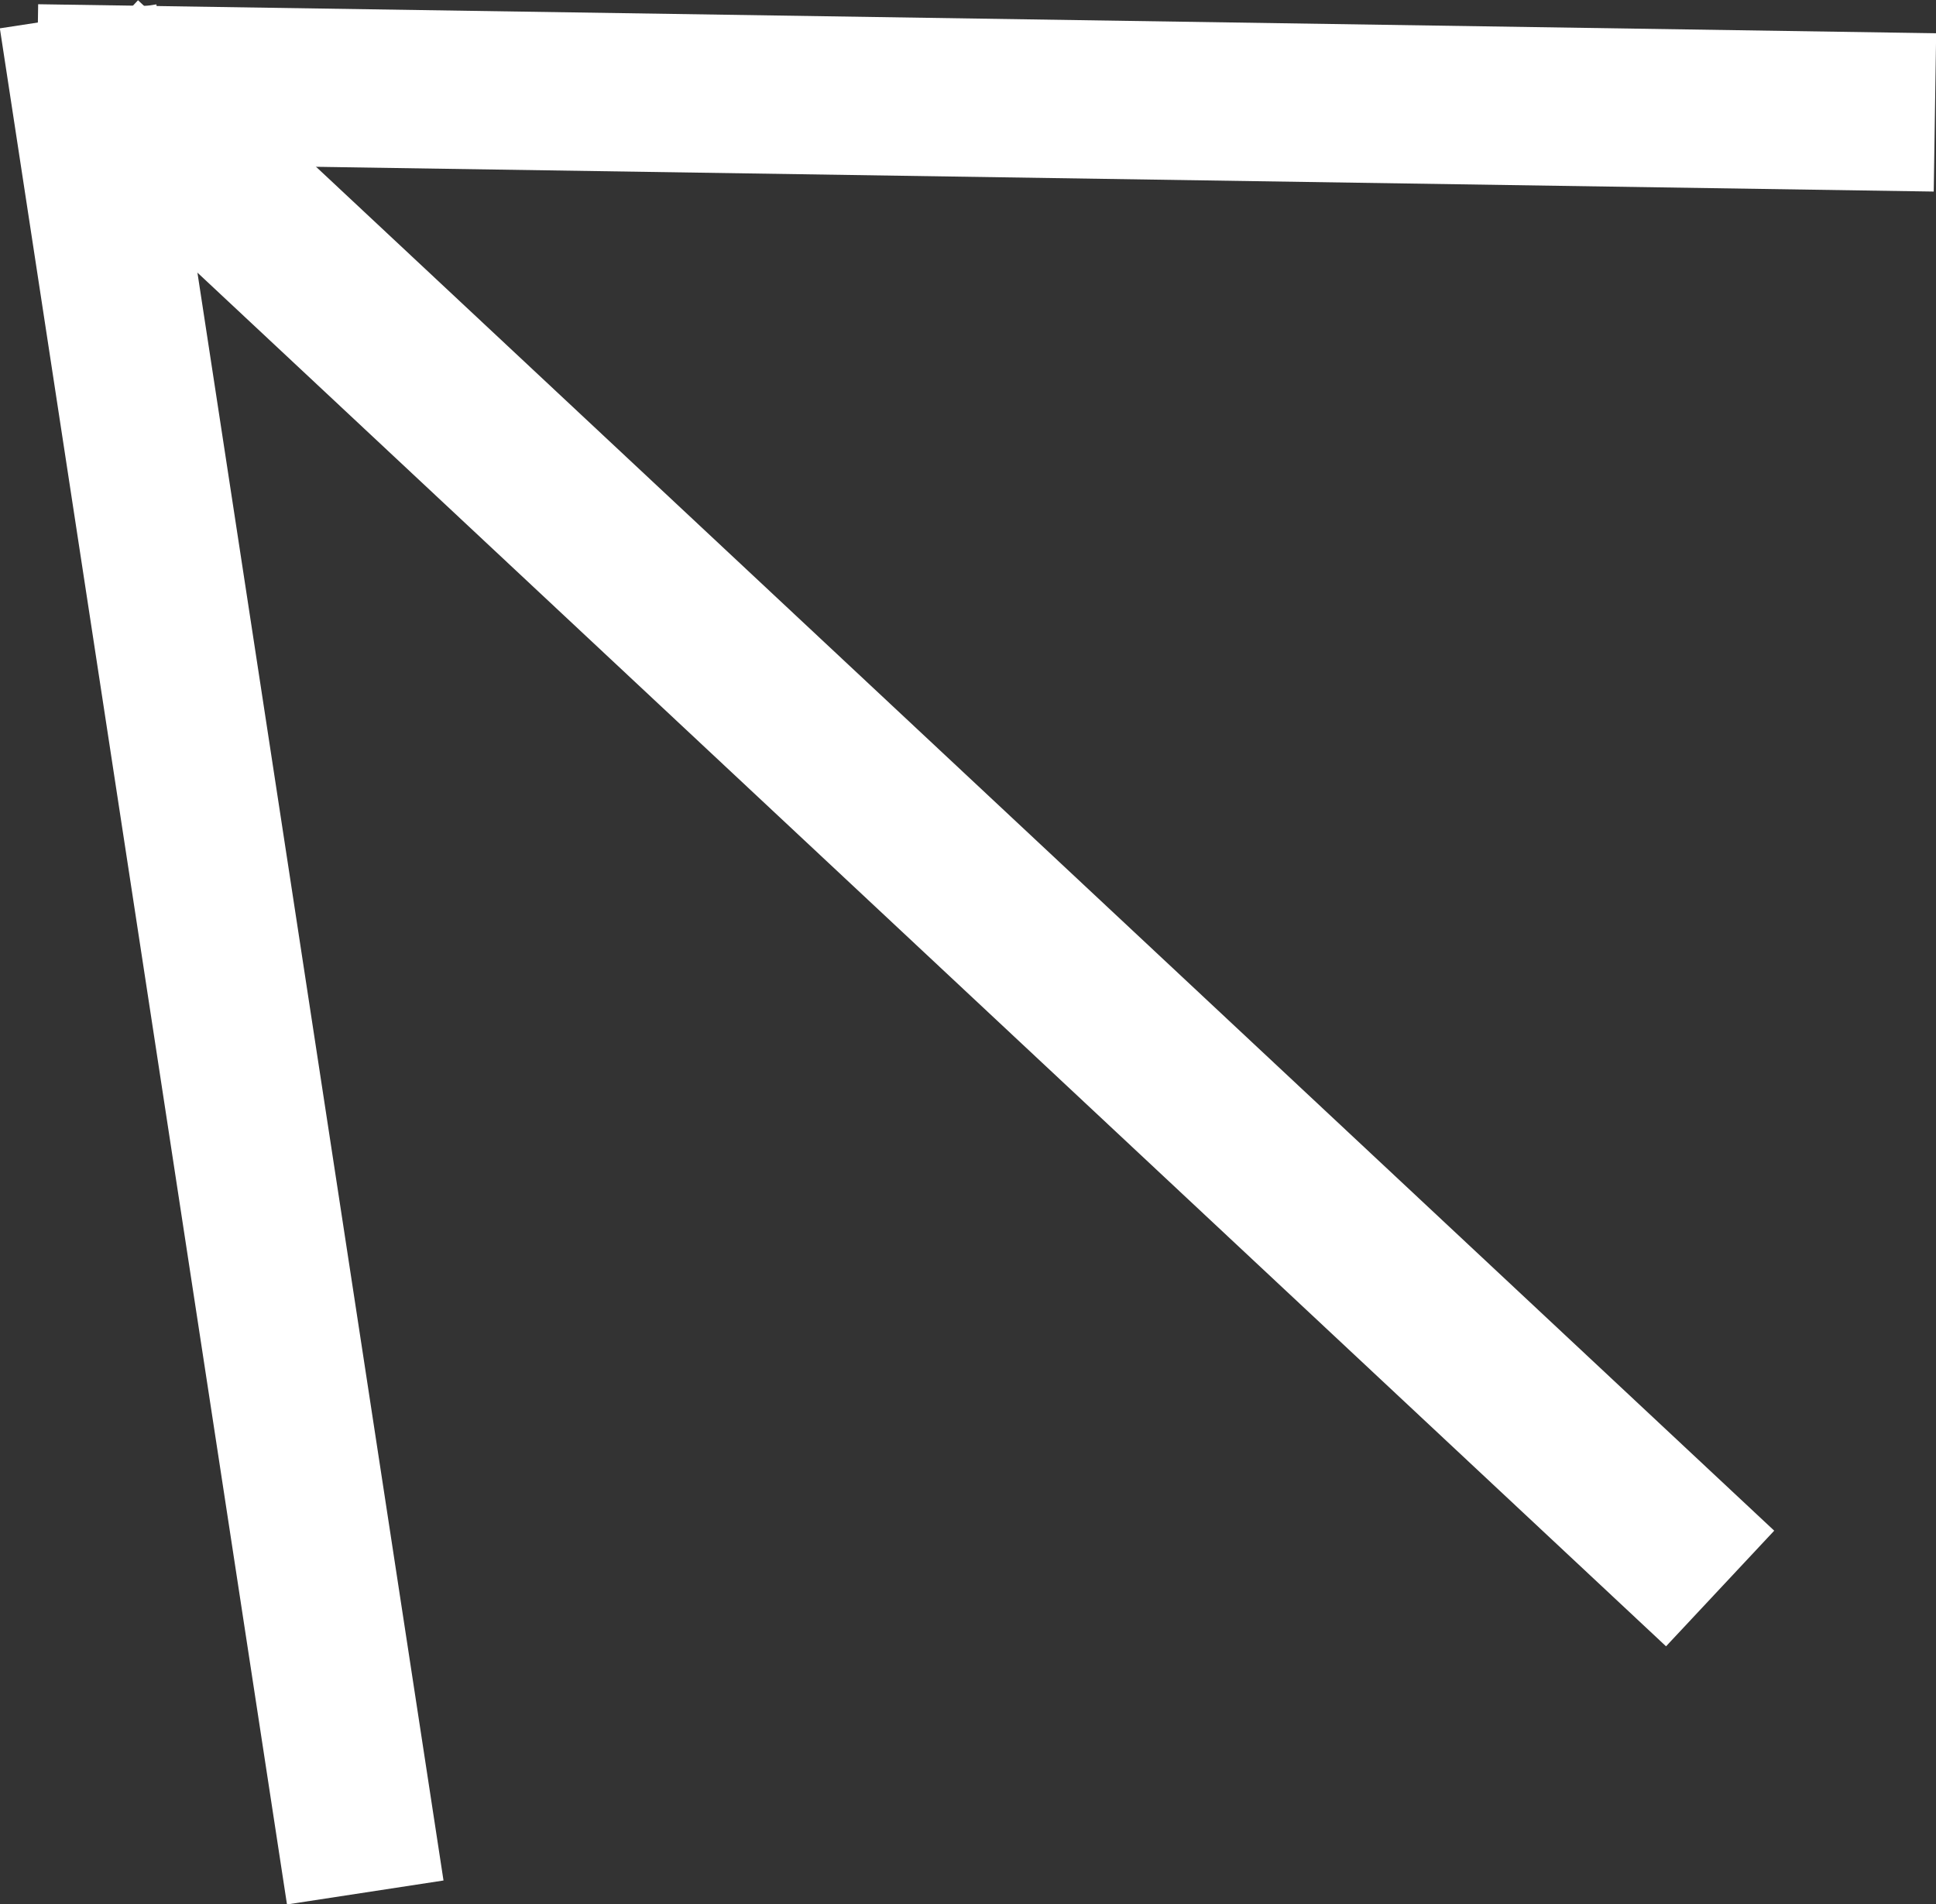 <svg xmlns="http://www.w3.org/2000/svg" id="Layer_2" data-name="Layer 2" viewBox="0 0 36.68 36.08"><rect x="0" y="0" width="36.68" height="36.08" fill="#333333" stroke="none"/><defs><style>      .cls-1 {        fill: #fff;        stroke: #fff;        stroke-miterlimit: 10;        stroke-width: 3px;      }    </style></defs><g id="Capa_1" data-name="Capa 1"><g><line class="cls-1" x1="32.59" y1="30.1" x2="1.59" y2="1.1"></line><line class="cls-1" x1="36.66" y1="2.13" x2=".7" y2="1.58"></line><line class="cls-1" x1="6.92" y1="35.86" x2="1.48" y2=".31"></line></g></g></svg>